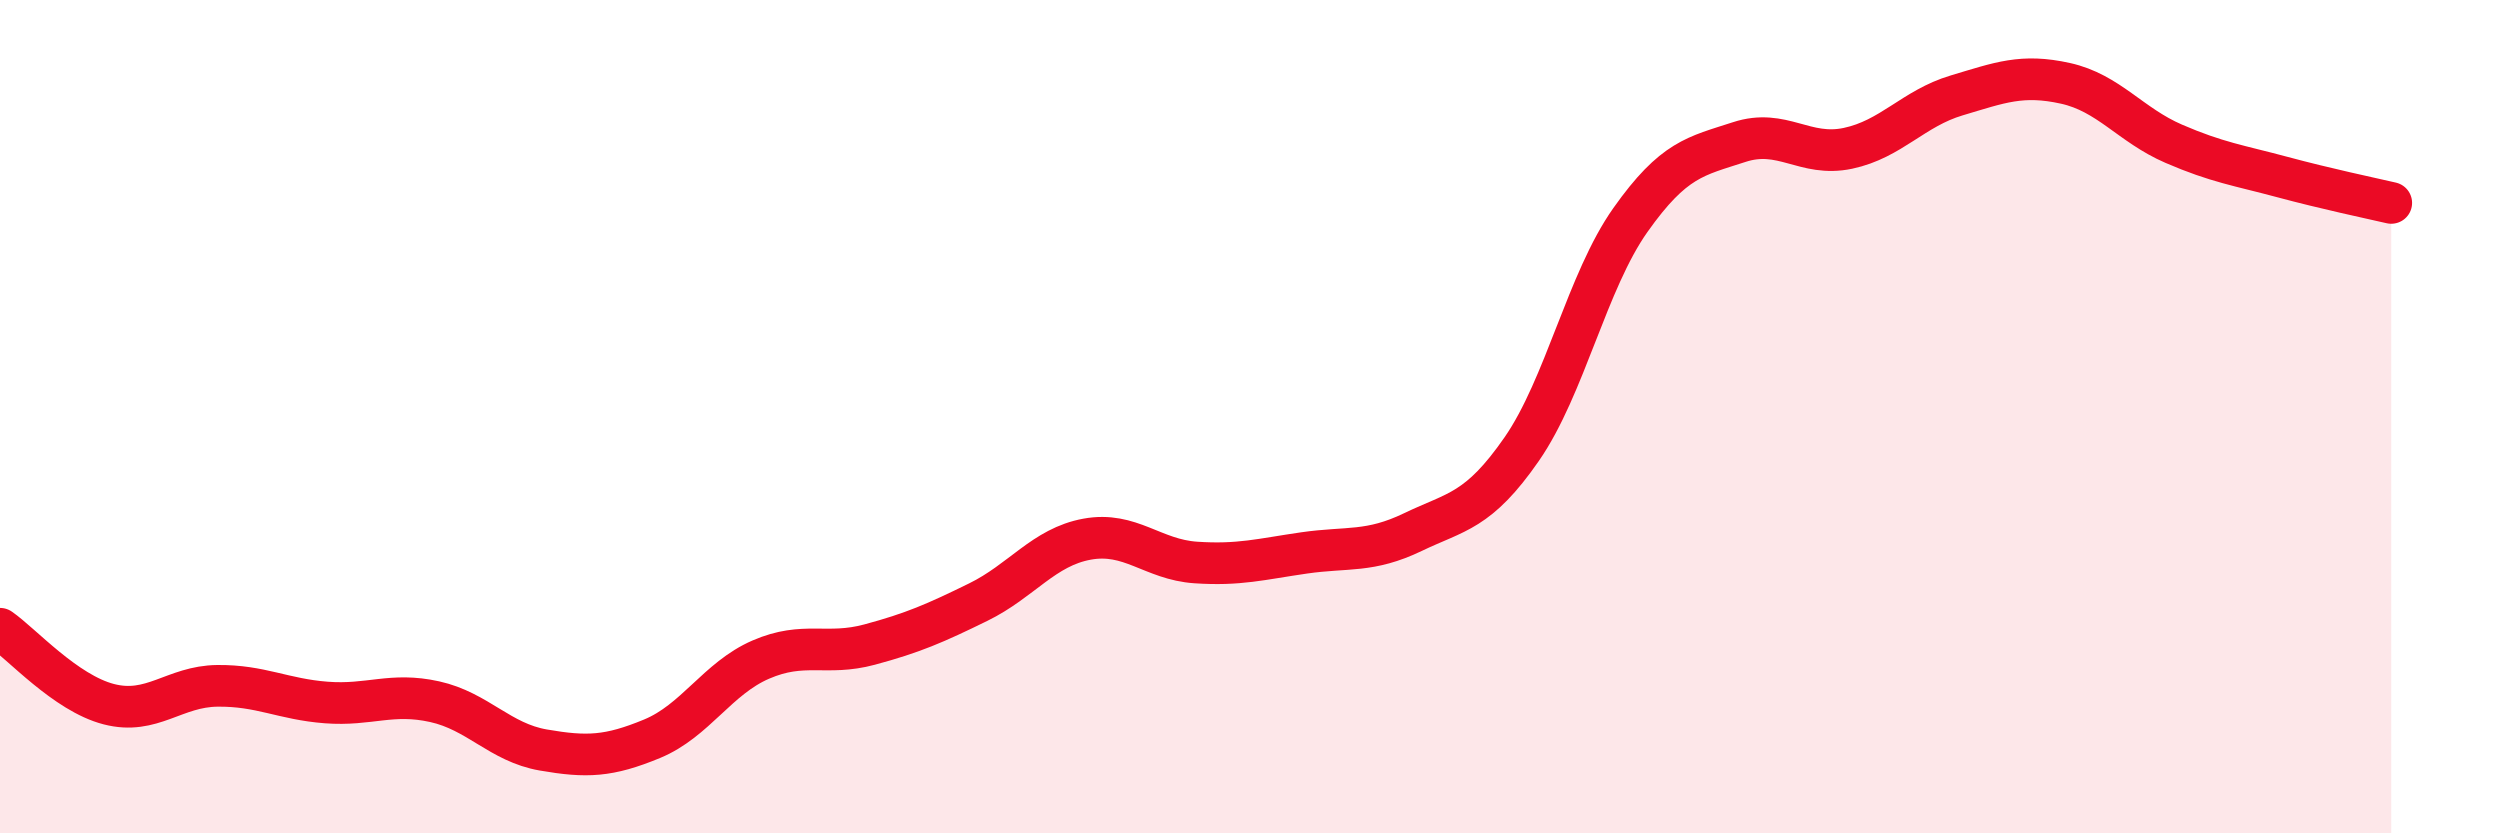 
    <svg width="60" height="20" viewBox="0 0 60 20" xmlns="http://www.w3.org/2000/svg">
      <path
        d="M 0,15.09 C 0.52,15.45 1.57,16.63 2.61,16.9 C 3.65,17.17 4.18,16.47 5.22,16.46 C 6.26,16.45 6.79,16.78 7.83,16.86 C 8.87,16.94 9.39,16.61 10.43,16.84 C 11.47,17.07 12,17.82 13.04,18 C 14.08,18.18 14.61,18.16 15.65,17.73 C 16.69,17.3 17.22,16.28 18.26,15.83 C 19.3,15.38 19.83,15.75 20.87,15.47 C 21.91,15.19 22.44,14.96 23.48,14.45 C 24.52,13.94 25.05,13.13 26.09,12.94 C 27.13,12.75 27.66,13.43 28.7,13.5 C 29.74,13.57 30.26,13.42 31.3,13.27 C 32.34,13.12 32.87,13.27 33.91,12.77 C 34.95,12.27 35.48,12.28 36.52,10.78 C 37.56,9.28 38.09,6.75 39.13,5.28 C 40.17,3.81 40.7,3.75 41.74,3.41 C 42.78,3.07 43.31,3.78 44.35,3.56 C 45.39,3.34 45.92,2.6 46.96,2.29 C 48,1.98 48.53,1.77 49.57,2 C 50.61,2.23 51.13,3 52.17,3.45 C 53.21,3.9 53.74,3.97 54.78,4.25 C 55.82,4.53 56.87,4.75 57.39,4.87L57.39 20L0 20Z"
        fill="#EB0A25"
        opacity="0.1"
        stroke-linecap="round"
        stroke-linejoin="round"
      />
      <path
        d="M 0,15.09 C 0.52,15.45 1.57,16.63 2.61,16.9 C 3.65,17.17 4.18,16.47 5.22,16.46 C 6.26,16.45 6.79,16.78 7.83,16.86 C 8.87,16.94 9.39,16.61 10.43,16.84 C 11.47,17.07 12,17.82 13.04,18 C 14.08,18.18 14.61,18.16 15.65,17.73 C 16.69,17.3 17.22,16.28 18.26,15.83 C 19.3,15.38 19.83,15.75 20.87,15.47 C 21.91,15.19 22.44,14.96 23.48,14.45 C 24.52,13.94 25.05,13.13 26.09,12.94 C 27.13,12.75 27.66,13.43 28.7,13.5 C 29.74,13.57 30.26,13.42 31.3,13.27 C 32.34,13.12 32.87,13.27 33.91,12.77 C 34.95,12.27 35.48,12.28 36.52,10.78 C 37.56,9.28 38.09,6.75 39.13,5.28 C 40.17,3.81 40.7,3.75 41.74,3.41 C 42.78,3.07 43.31,3.78 44.35,3.56 C 45.39,3.34 45.92,2.6 46.96,2.29 C 48,1.98 48.53,1.77 49.57,2 C 50.61,2.23 51.13,3 52.17,3.45 C 53.21,3.9 53.74,3.97 54.78,4.25 C 55.82,4.53 56.87,4.75 57.39,4.87"
        stroke="#EB0A25"
        stroke-width="1"
        fill="none"
        stroke-linecap="round"
        stroke-linejoin="round"
      />
    </svg>
  